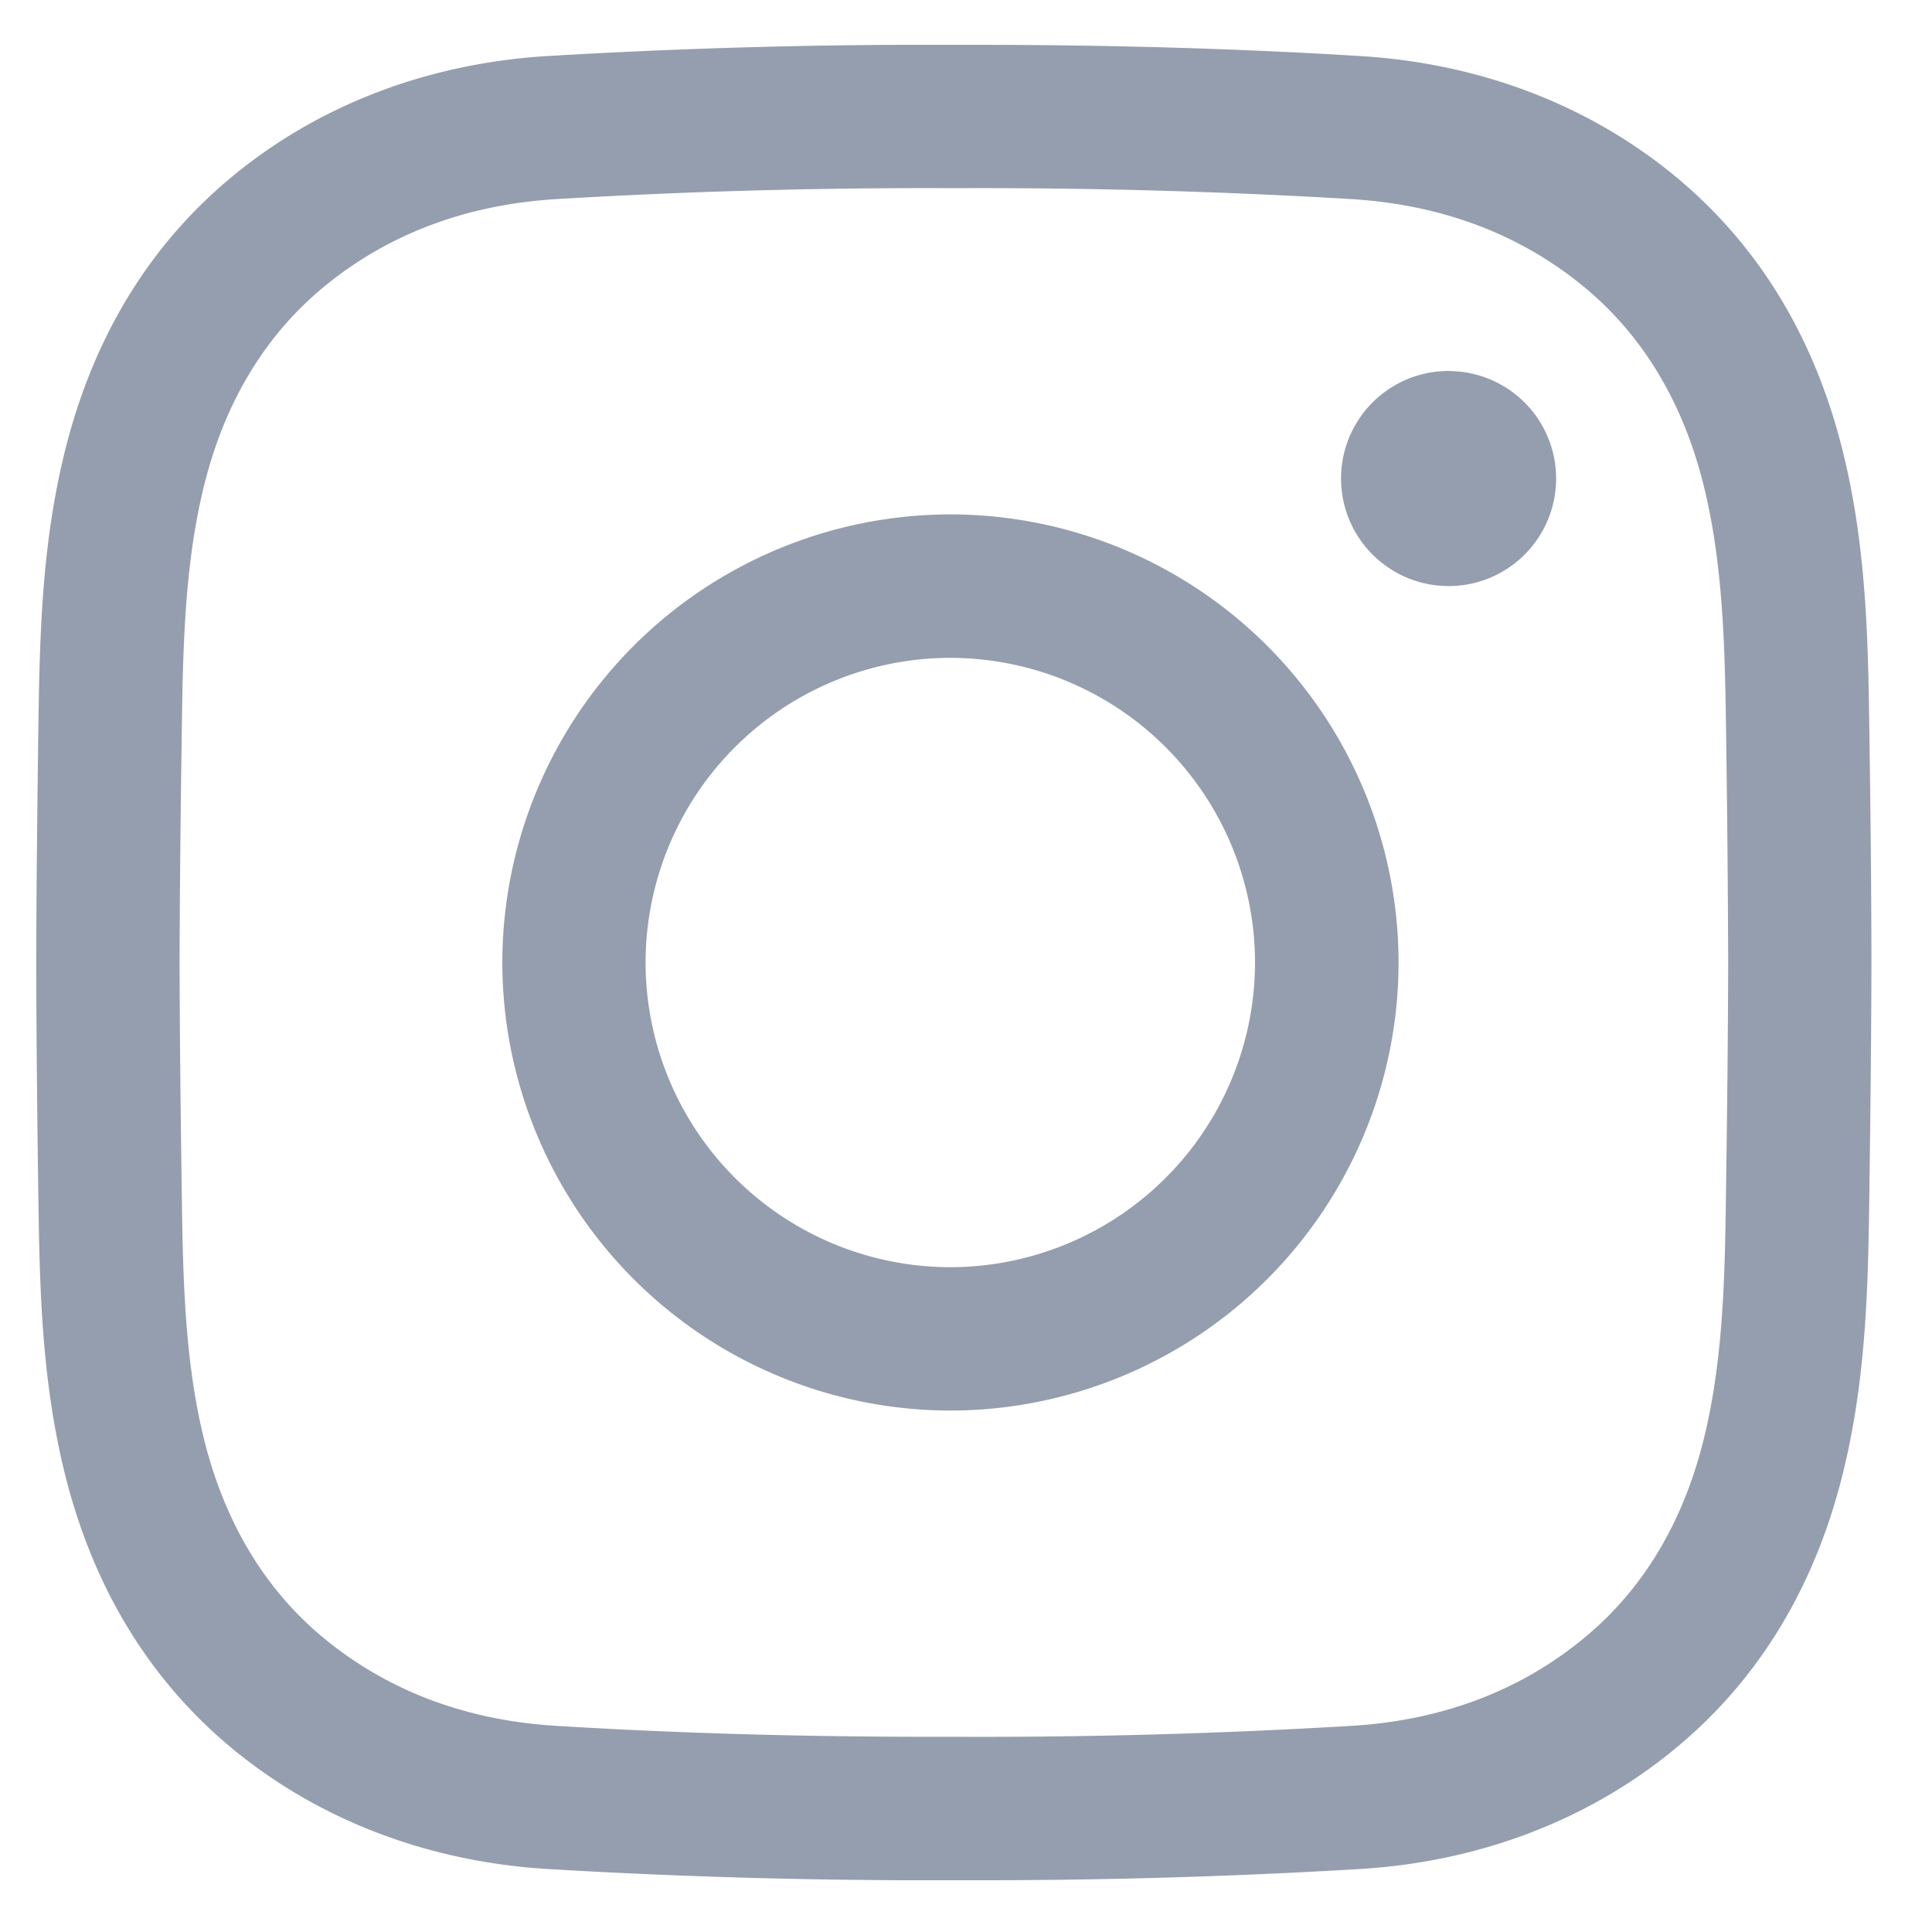 <svg width="20" height="20" fill="none" xmlns="http://www.w3.org/2000/svg"><g clip-path="url(#clip0_703_12165)"><path d="M10.062 19.464h-.19a66.111 66.111 0 01-4.203-.116c-1.227-.075-2.347-.499-3.239-1.226-.86-.702-1.448-1.651-1.747-2.82-.26-1.019-.273-2.018-.287-2.985-.01-.694-.019-1.516-.021-2.351.002-.84.012-1.662.021-2.355.014-.967.027-1.966.287-2.985.299-1.17.886-2.118 1.747-2.82C3.322 1.078 4.442.654 5.67.58A66.196 66.196 0 019.875.464c1.49-.003 2.866.034 4.204.116 1.227.074 2.347.498 3.24 1.226.86.702 1.448 1.65 1.746 2.82.26 1.018.274 2.018.287 2.985.01.693.02 1.515.021 2.351v.004c-.002.835-.012 1.657-.021 2.35-.013.967-.027 1.967-.287 2.985-.298 1.17-.886 2.119-1.747 2.82-.892.728-2.012 1.152-3.239 1.227a65.692 65.692 0 01-4.018.116zm-.19-1.485a64.007 64.007 0 004.118-.113c.928-.056 1.732-.357 2.391-.895.61-.496 1.029-1.182 1.247-2.037.216-.847.229-1.757.24-2.637.01-.69.02-1.506.022-2.333a208.89 208.89 0 00-.021-2.333c-.012-.88-.025-1.79-.241-2.638-.218-.855-.638-1.54-1.247-2.037-.659-.537-1.463-.838-2.391-.895a64.855 64.855 0 00-4.114-.113 64.681 64.681 0 00-4.117.113c-.927.057-1.732.358-2.39.895-.61.497-1.03 1.182-1.248 2.037-.216.848-.228 1.758-.24 2.638-.01.69-.02 1.506-.022 2.335.002.824.012 1.641.022 2.33.012.88.024 1.79.24 2.638.219.855.638 1.54 1.247 2.037.66.538 1.464.839 2.391.895 1.307.08 2.653.117 4.114.113zm-.035-3.377A4.644 4.644 0 015.2 9.964a4.644 4.644 0 014.638-4.639 4.644 4.644 0 014.64 4.639 4.644 4.644 0 01-4.64 4.638zm0-7.792a3.158 3.158 0 00-3.154 3.154 3.158 3.158 0 003.154 3.154 3.158 3.158 0 003.155-3.154A3.158 3.158 0 009.837 6.81zm5.159-2.97a1.113 1.113 0 100 2.227 1.113 1.113 0 000-2.226z" fill="#959EAE"/></g><defs><clipPath id="clip0_703_12165"><path fill="#fff" transform="translate(.375 .464)" d="M0 0h19v19H0z"/></clipPath></defs></svg>